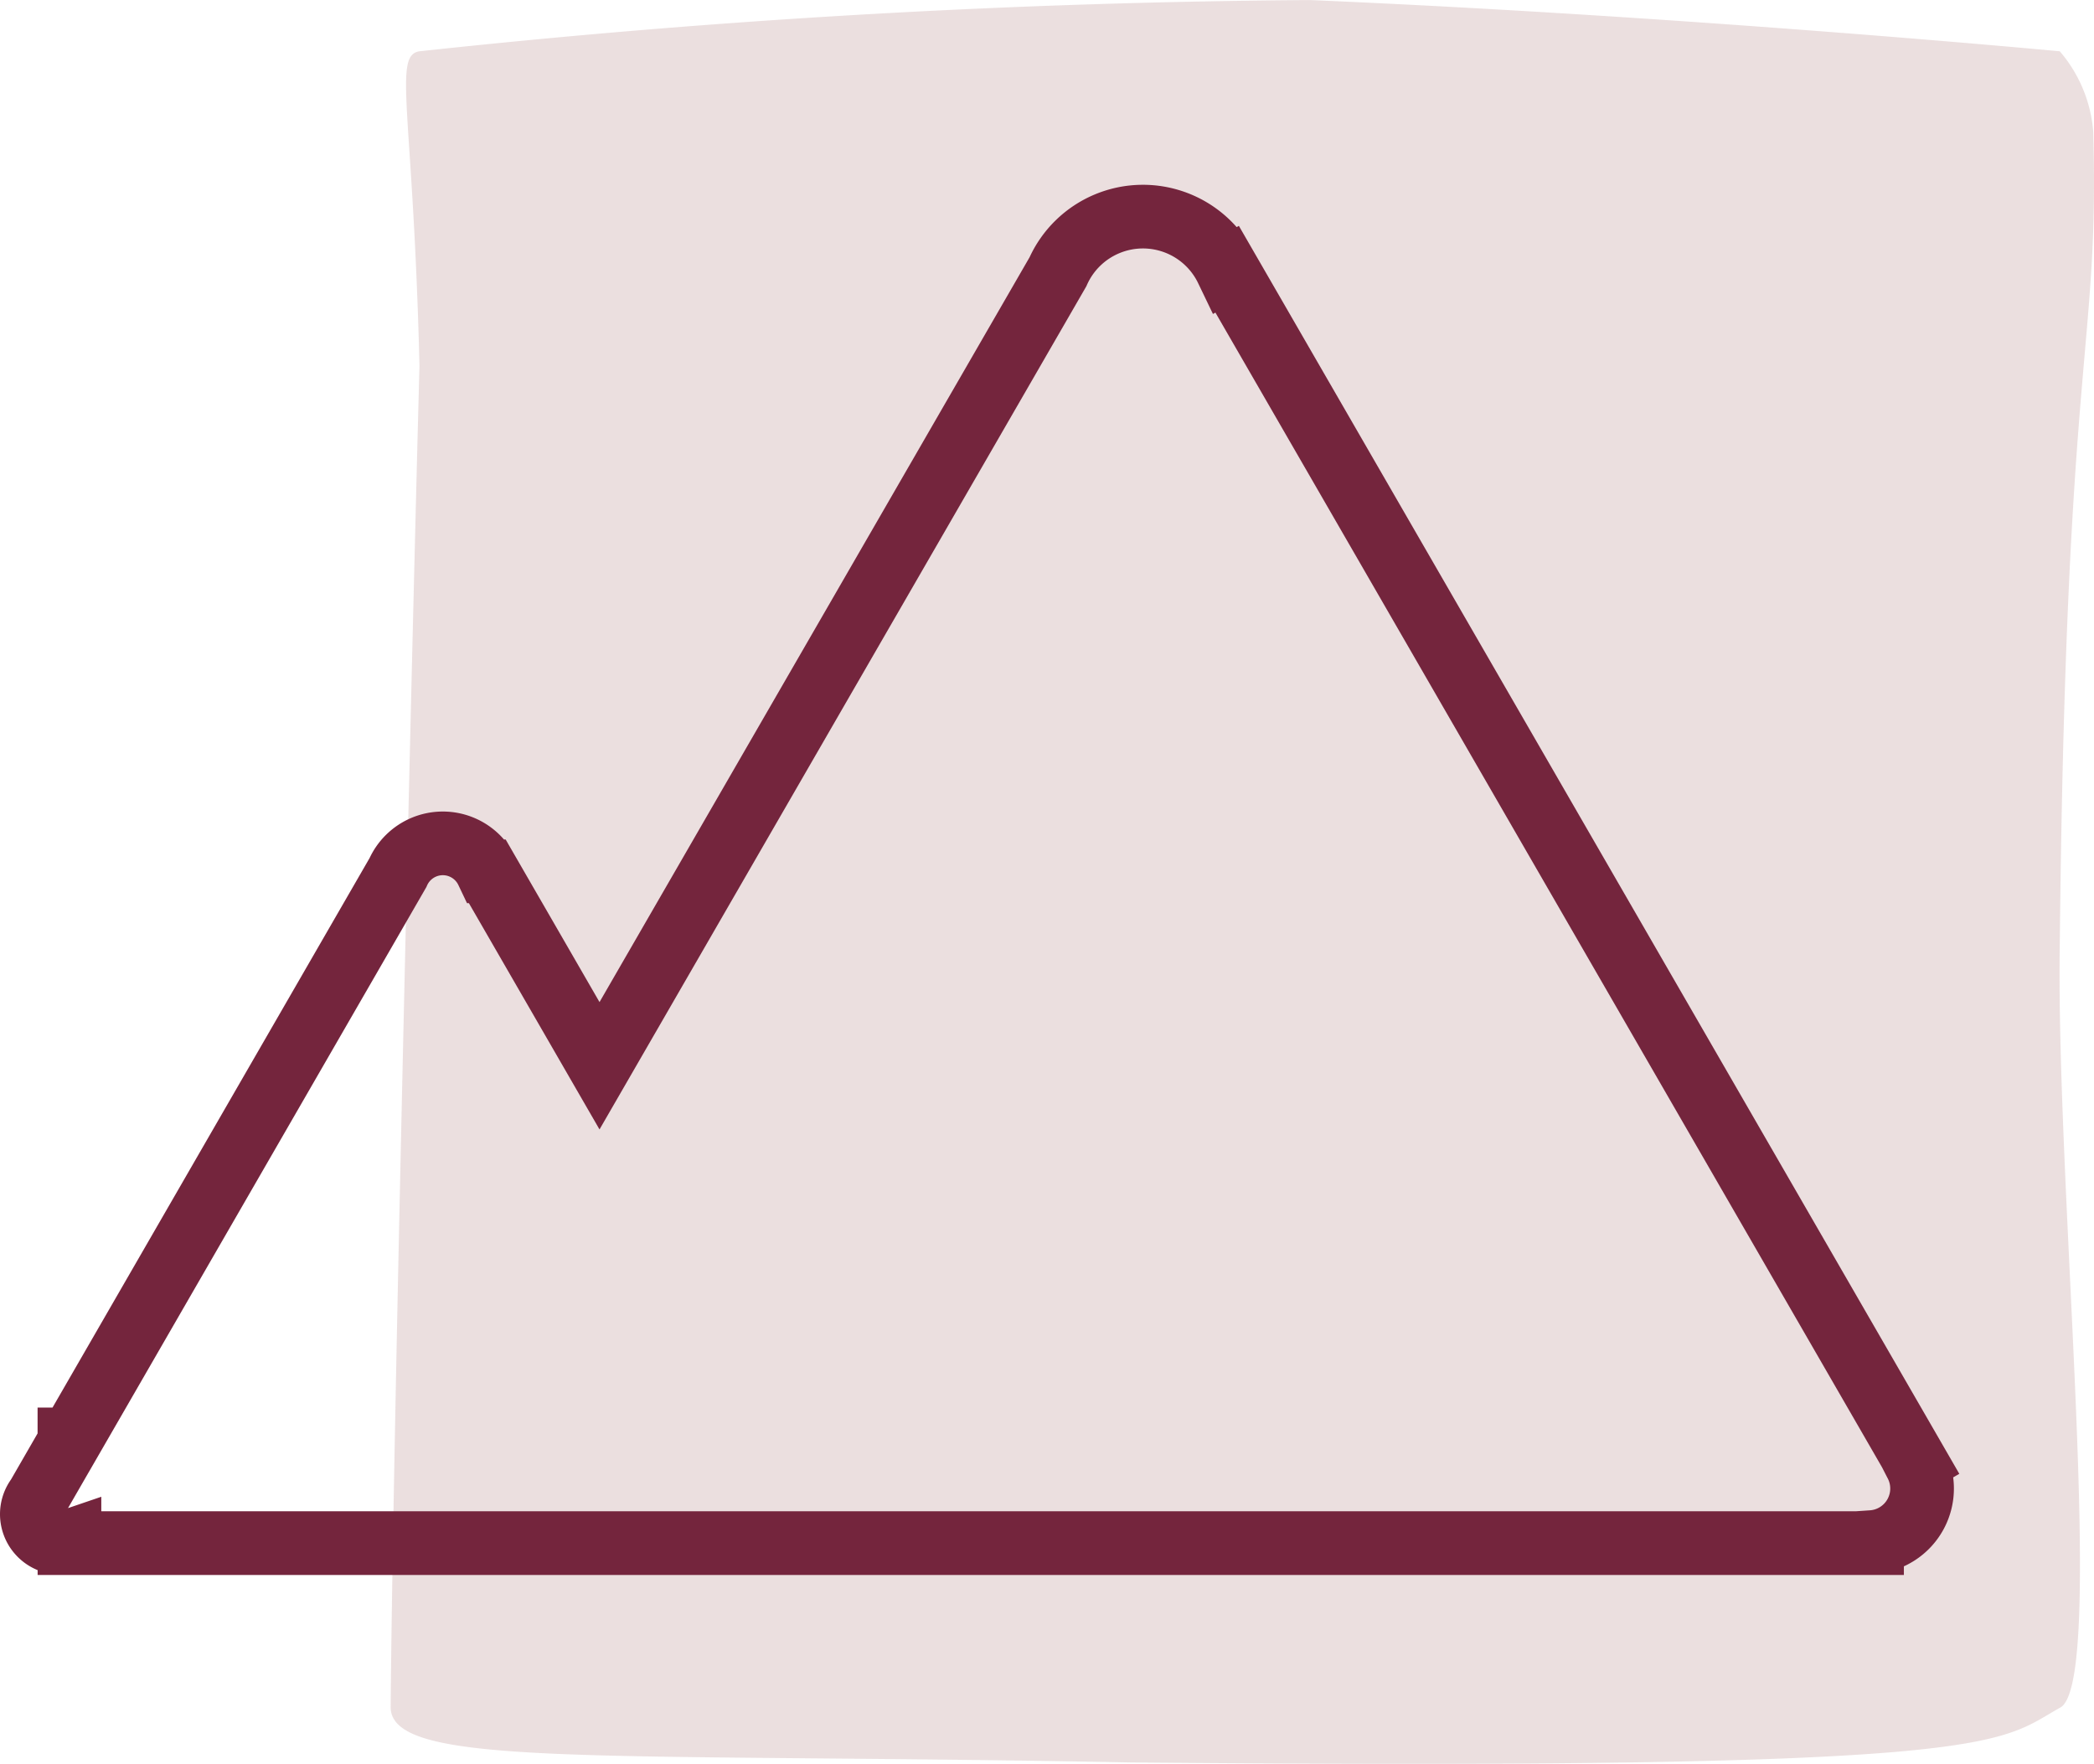 <svg xmlns="http://www.w3.org/2000/svg" width="98.666" height="83.111" viewBox="0 0 98.666 83.111"><g transform="translate(-1266.968 -2737.044)"><path d="M-12028.914-12133.523a6.608,6.608,0,0,1,1.576,3.78c.291,10.387-1.284,10.035-1.576,38.245-.193,11.626,2.232,34.979,0,36.028-3,1.678-2.524,2.954-43.79,2.572-24.954-.476-34.761.287-34.857-2.572.1-12.676,1.163-56.273,1.358-63.23-.292-12.008-1.262-14.632,0-14.823a416.853,416.853,0,0,1,41.967-2.414C-12046.371-12135.174-12028.914-12133.523-12028.914-12133.523Z" transform="translate(13392.936 14872.984)" fill="rgba(120,41,41,0.15)"/><path d="M90.329,65.185l.024-.014L57.9,8.956l-.014.008a4.386,4.386,0,0,0-7.959.114l-21.6,37.41-5.288-9.161-.008,0a2.311,2.311,0,0,0-4.2.057L3.42,64.093H3.35v.119L1.858,66.8a1.332,1.332,0,0,0-.279.814,1.351,1.351,0,0,0,1.35,1.35,1.372,1.372,0,0,0,.423-.073v.089H88.287v-.049a2.529,2.529,0,0,0,2.045-3.74Z" transform="translate(1266.889 2740.773)" fill="none" stroke="#74253d" stroke-width="3"/></g></svg>